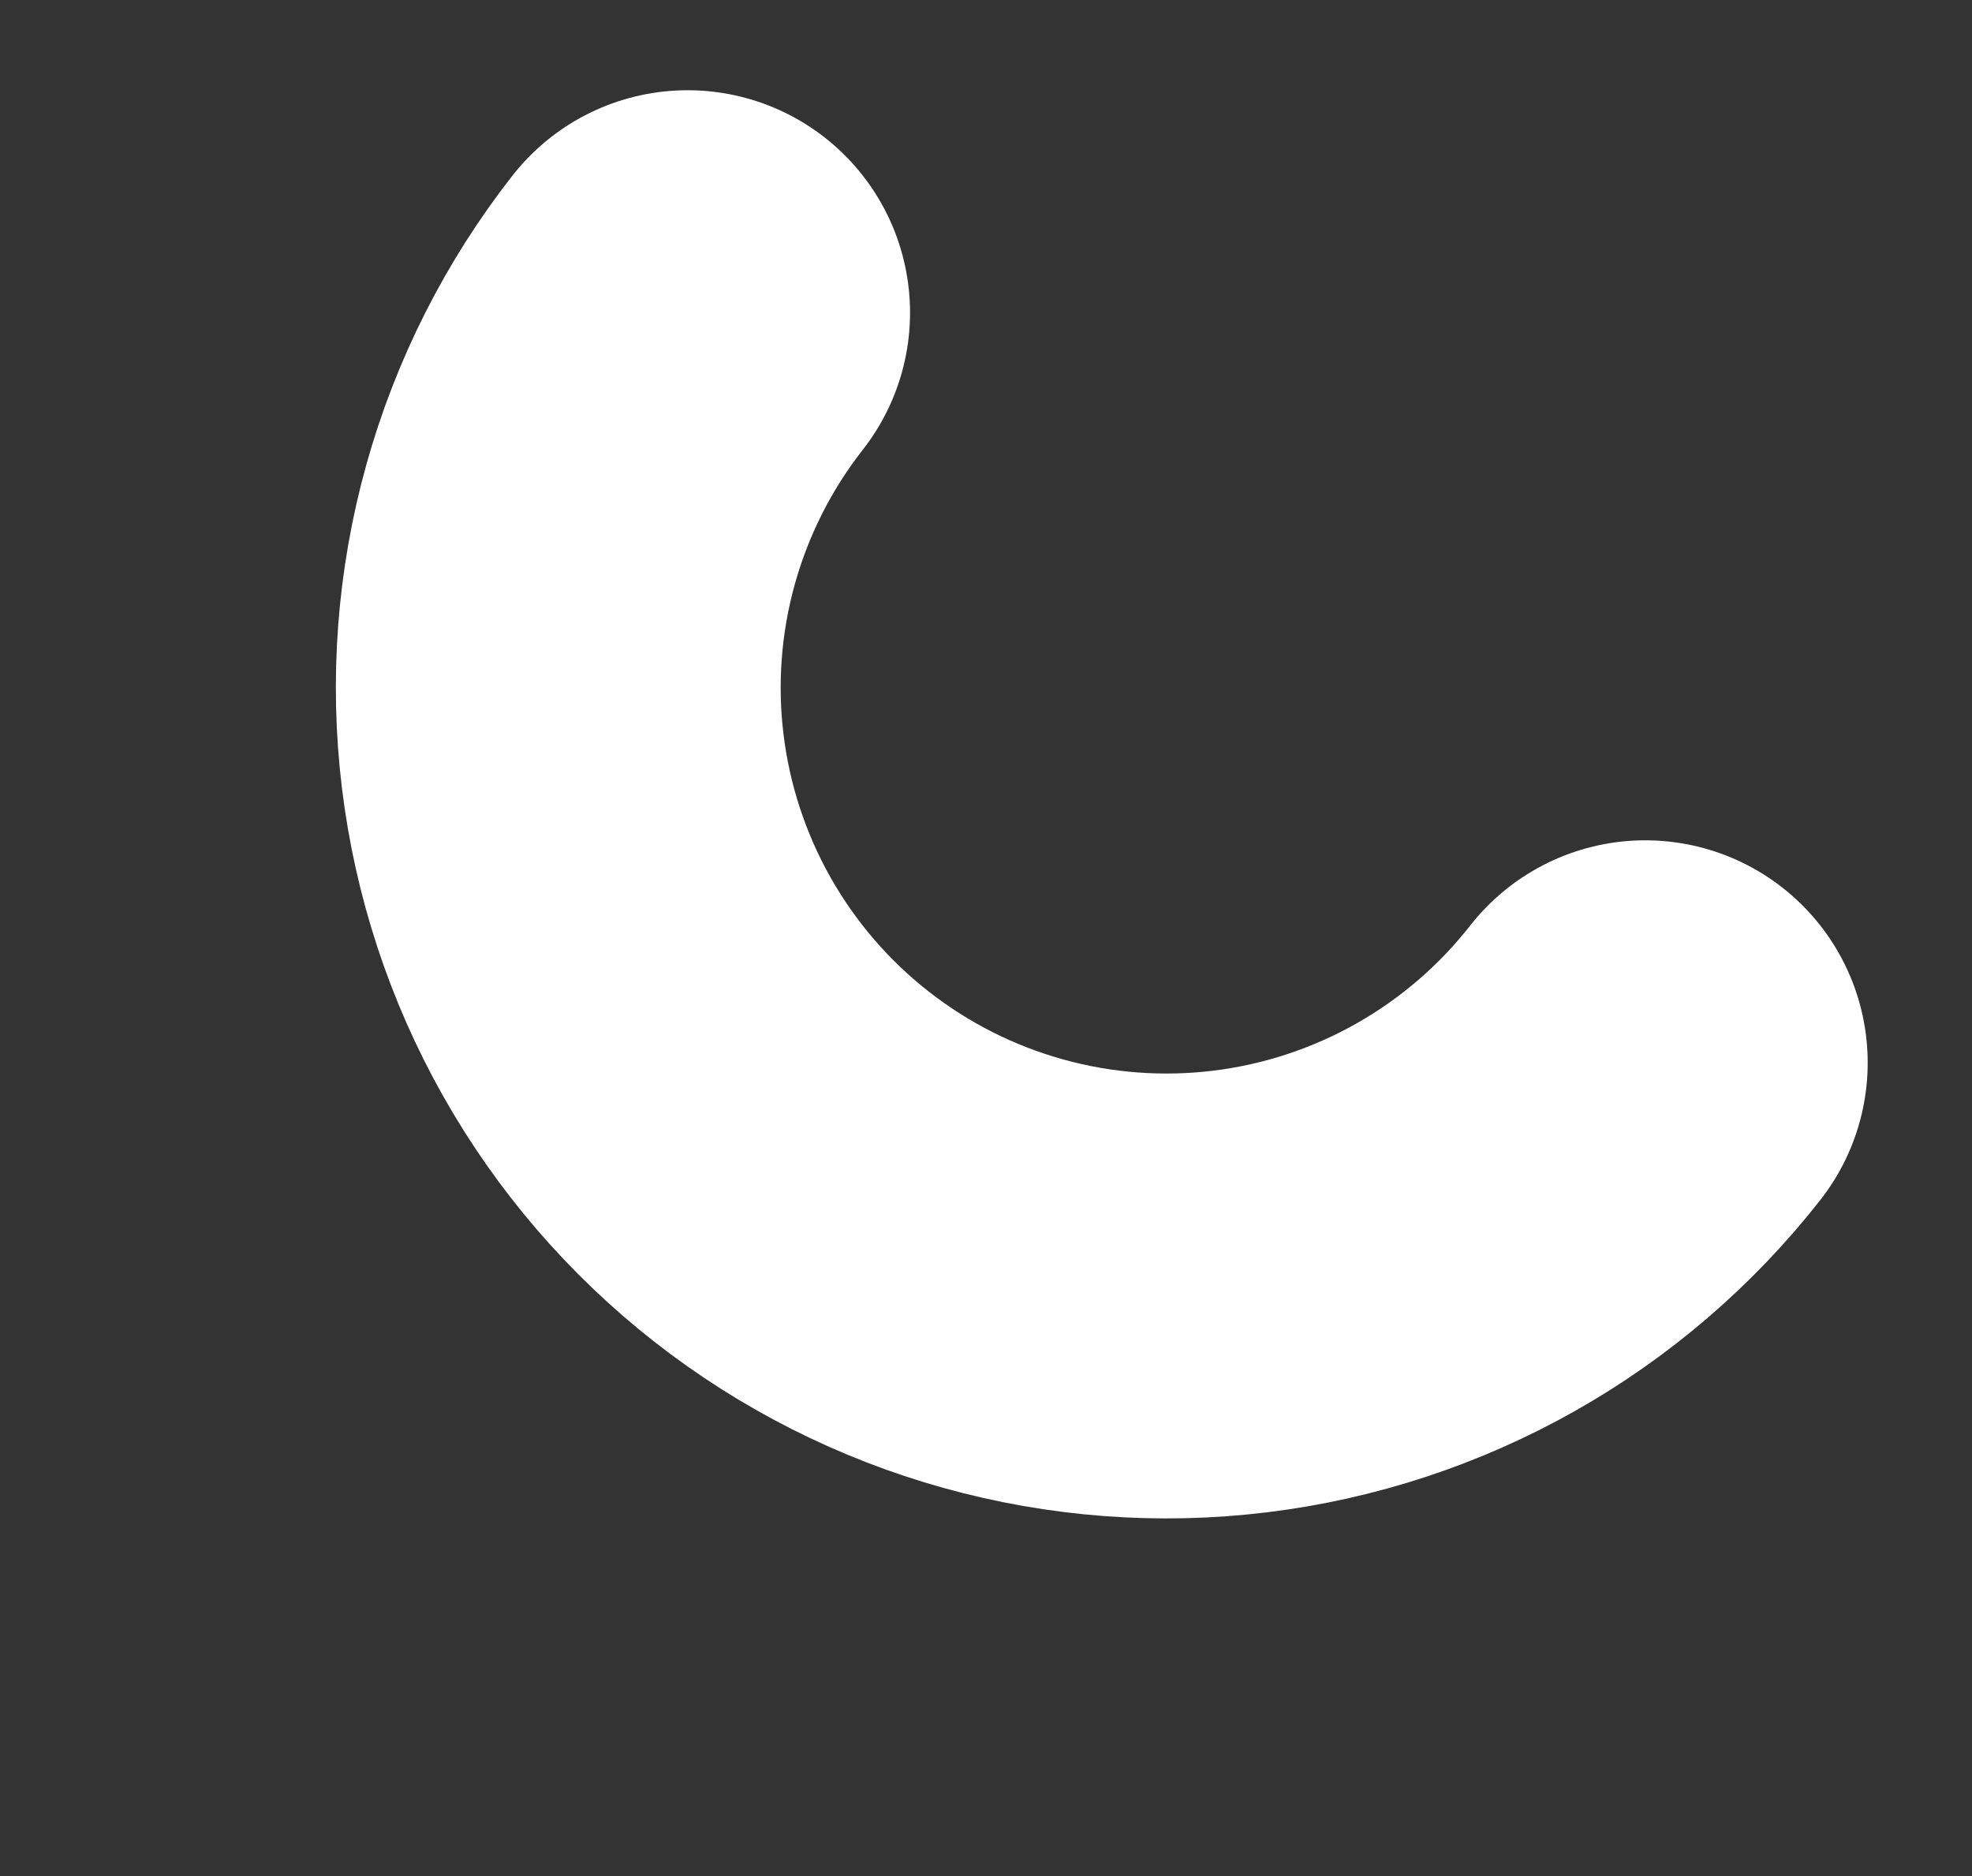 <?xml version="1.0" encoding="UTF-8"?> <svg xmlns="http://www.w3.org/2000/svg" width="82" height="78" viewBox="0 0 82 78" fill="none"><rect x="0" y="0" width="82" height="78" fill="#333333" stroke="none"/> <path d="M68.414 44.186C66.366 46.8 63.823 48.986 60.931 50.618C58.039 52.25 54.853 53.297 51.556 53.698C48.26 54.099 44.916 53.846 41.717 52.955C38.517 52.064 35.525 50.551 32.91 48.503C30.296 46.456 28.11 43.913 26.478 41.021C24.846 38.128 23.8 34.943 23.399 31.646C22.998 28.349 23.25 25.006 24.141 21.806C25.033 18.607 26.545 15.615 28.593 13" stroke="white" stroke-width="18.497" stroke-linecap="round"></path> </svg> 